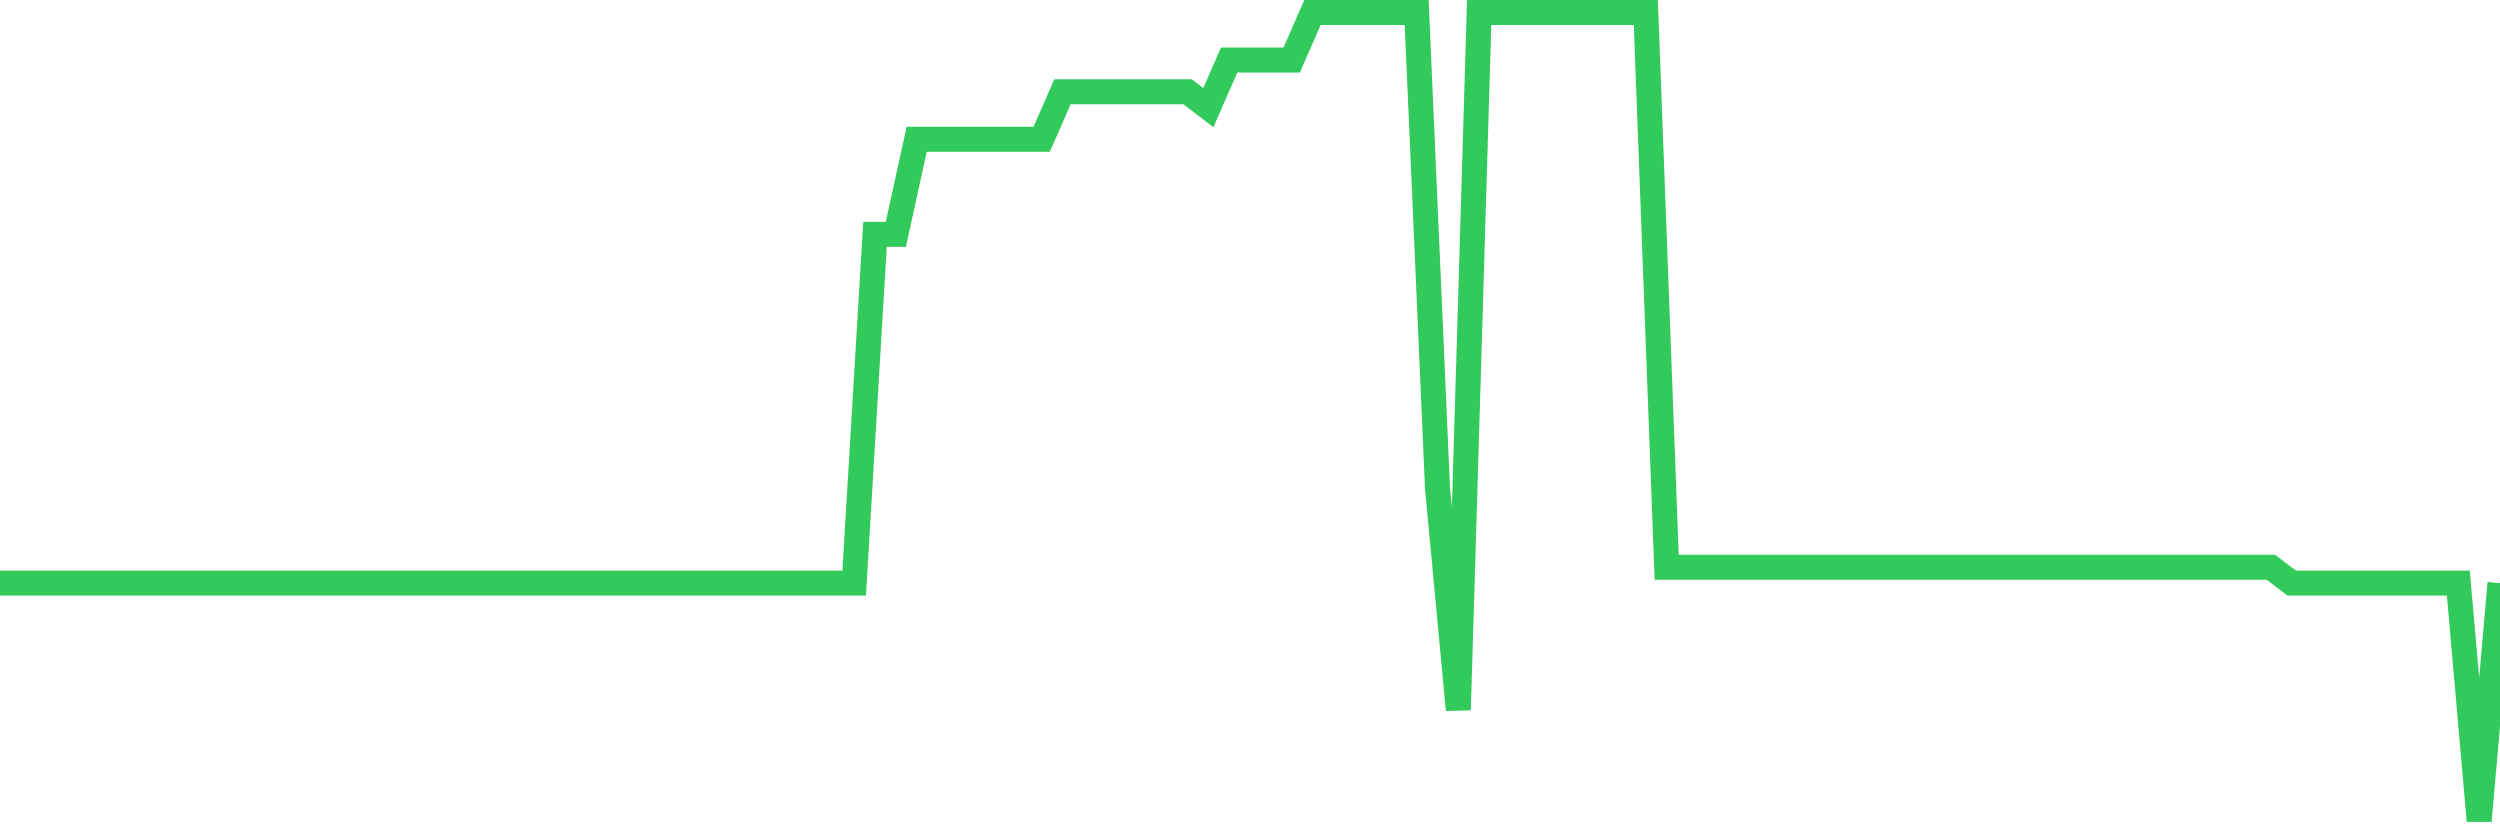 <svg
  xmlns="http://www.w3.org/2000/svg"
  xmlns:xlink="http://www.w3.org/1999/xlink"
  width="120"
  height="40"
  viewBox="0 0 120 40"
  preserveAspectRatio="none"
>
  <polyline
    points="0,27.988 1,27.988 2,27.988 3,27.988 4,27.988 5,27.988 6,27.988 7,27.988 8,27.988 9,27.988 10,27.988 11,27.988 12,27.988 13,27.988 14,27.988 15,27.988 16,27.988 17,27.988 18,27.988 19,27.988 20,27.988 21,27.988 22,27.988 23,27.988 24,27.988 25,27.988 26,27.988 27,27.988 28,27.988 29,27.988 30,27.988 31,27.988 32,27.988 33,27.988 34,27.988 35,27.988 36,27.988 37,27.988 38,27.988 39,27.988 40,27.988 41,27.988 42,11.251 43,11.251 44,6.686 45,6.686 46,6.686 47,6.686 48,6.686 49,6.686 50,6.686 51,4.404 52,4.404 53,4.404 54,4.404 55,4.404 56,4.404 57,4.404 58,5.165 59,2.882 60,2.882 61,2.882 62,2.882 63,0.6 64,0.6 65,0.6 66,0.6 67,0.6 68,0.6 69,23.424 70,34.075 71,0.6 72,0.6 73,0.6 74,0.6 75,0.6 76,0.6 77,0.6 78,0.6 79,0.6 80,27.227 81,27.227 82,27.227 83,27.227 84,27.227 85,27.227 86,27.227 87,27.227 88,27.227 89,27.227 90,27.227 91,27.227 92,27.227 93,27.227 94,27.227 95,27.227 96,27.227 97,27.227 98,27.227 99,27.227 100,27.227 101,27.227 102,27.227 103,27.227 104,27.227 105,27.227 106,27.227 107,27.227 108,27.227 109,27.227 110,27.988 111,27.988 112,27.988 113,27.988 114,27.988 115,27.988 116,27.988 117,27.988 118,27.988 119,39.4 120,27.988"
    fill="none"
    stroke="#32ca5b"
    stroke-width="1.2"
  >
  </polyline>
</svg>